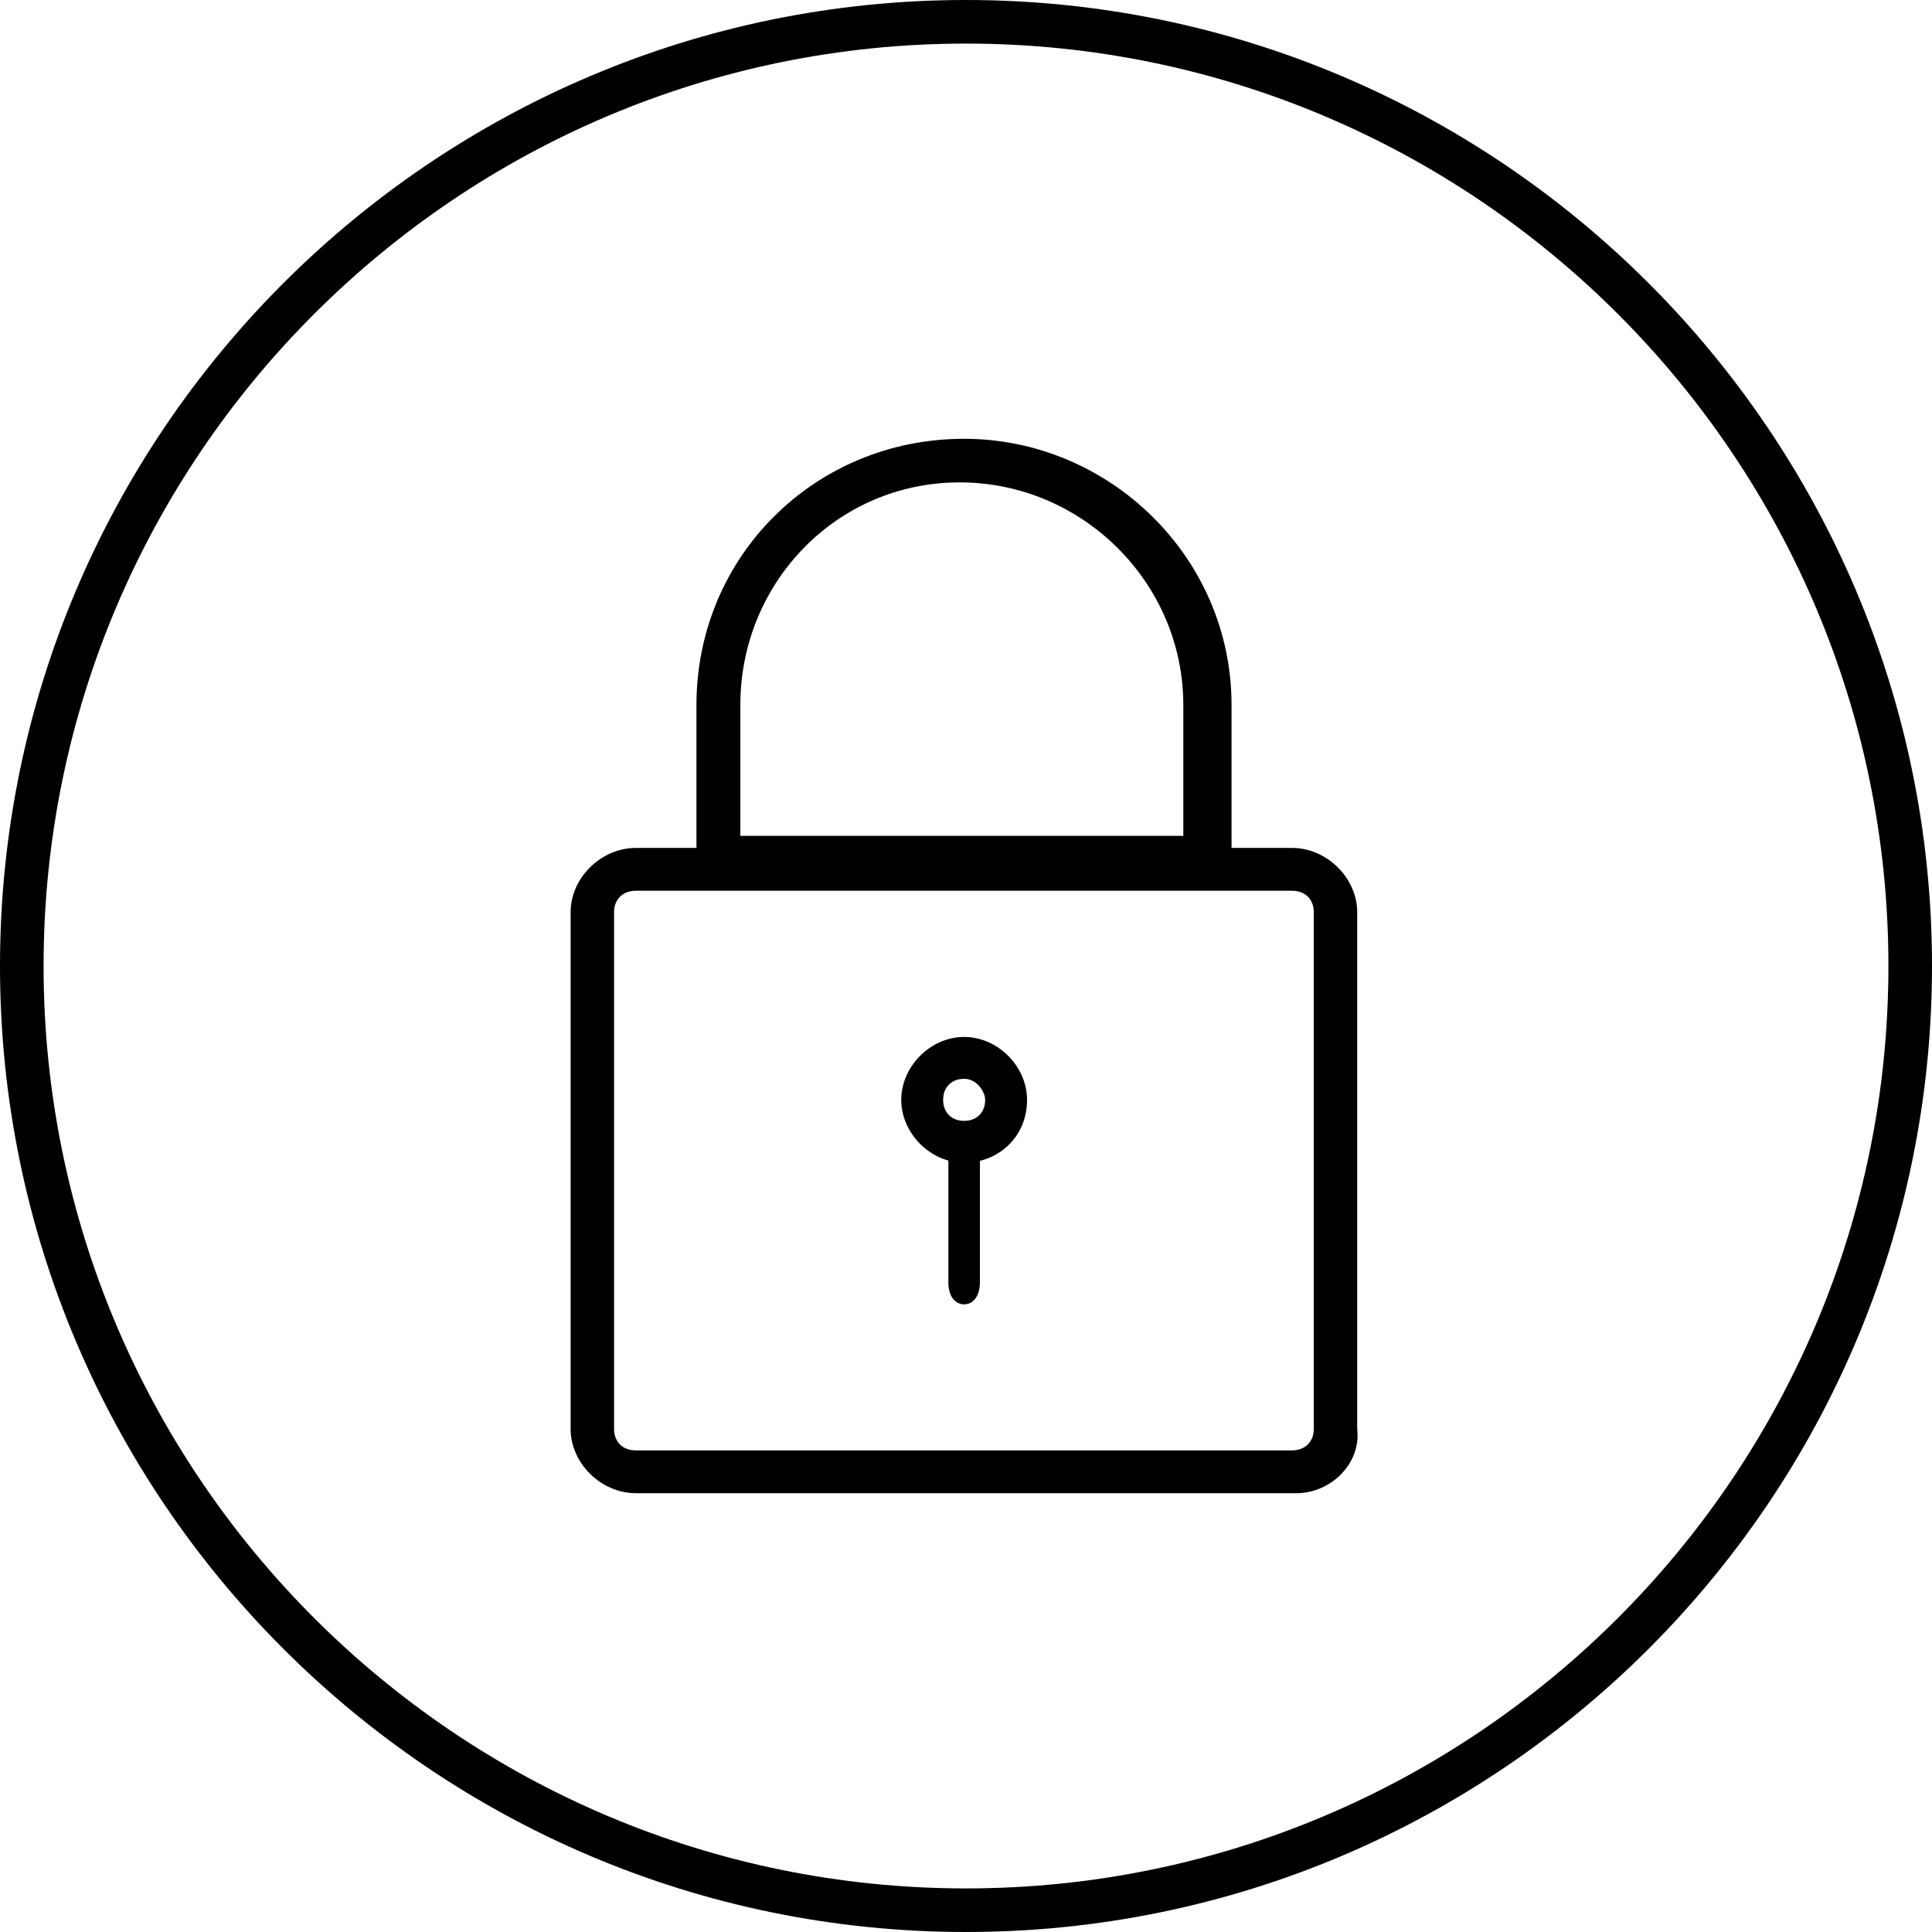 <svg xmlns:x="&#38;ns_extend;" xmlns:i="&#38;ns_ai;" xmlns:graph="&#38;ns_graphs;" xmlns="http://www.w3.org/2000/svg" xmlns:xlink="http://www.w3.org/1999/xlink" width="125px" x="0px" y="0px" viewBox="0 0 125 125" style="enable-background:new 0 0 125 125;" xml:space="preserve">                  <switch>                    <g i:extraneous="self">                      <g id="Lock">                        <path d="M62.38,69.8c-0.81,0-1.36,0.54-1.36,1.36c0,0.81,0.54,1.36,1.36,1.36c0.81,0,1.36-0.54,1.36-1.36 C63.73,70.61,63.19,69.8,62.38,69.8z M62.38,75.23c-2.17,0-4.07-1.9-4.07-4.07c0-2.17,1.9-4.07,4.07-4.07 c2.17,0,4.07,1.9,4.07,4.07C66.45,73.6,64.55,75.23,62.38,75.23z"></path>                        <path d="M62.38,84.39c-0.61,0-1.02-0.56-1.02-1.4v-8.4c0-0.84,0.41-1.4,1.02-1.4c0.61,0,1.02,0.56,1.02,1.4v8.4 C63.39,83.83,62.99,84.39,62.38,84.39z"></path>                        <path d="M41.14,57.63c-0.84,0-1.41,0.55-1.41,1.38v33.45c0,0.83,0.56,1.38,1.41,1.38h42.45c0.84,0,1.41-0.55,1.41-1.38V59.01 c0-0.83-0.56-1.38-1.41-1.38H41.14z M83.87,96.61H41.14c-2.25,0-4.22-1.94-4.22-4.15V59.01c0-2.21,1.97-4.15,4.22-4.15h42.45 c2.25,0,4.22,1.94,4.22,4.15v33.45C88.08,94.67,86.12,96.61,83.87,96.61z"></path>                        <path d="M47.9,54.08h28.66v-8.47c0-7.9-6.53-14.4-14.47-14.4c-7.95,0-14.19,6.49-14.19,14.4V54.08z M77.98,56.9h-31.5 c-0.57,0-1.42-0.56-1.42-1.41v-9.88c0-9.6,7.66-17.22,17.31-17.22c9.36,0,17.31,7.62,17.31,17.22v9.88 C79.4,56.34,78.83,56.9,77.98,56.9z"></path>                      </g>                      <g id="Circle">                        <path d="M62.5,125C28.04,125,0,96.96,0,62.5C0,28.04,28.04,0,62.5,0C96.96,0,125,28.04,125,62.5C125,96.96,96.96,125,62.5,125z M62.5,2.82C29.59,2.82,2.82,29.59,2.82,62.5s26.77,59.68,59.68,59.68c32.91,0,59.68-26.77,59.68-59.68S95.41,2.82,62.5,2.82z"></path>                      </g>                    </g>                  </switch>                </svg>